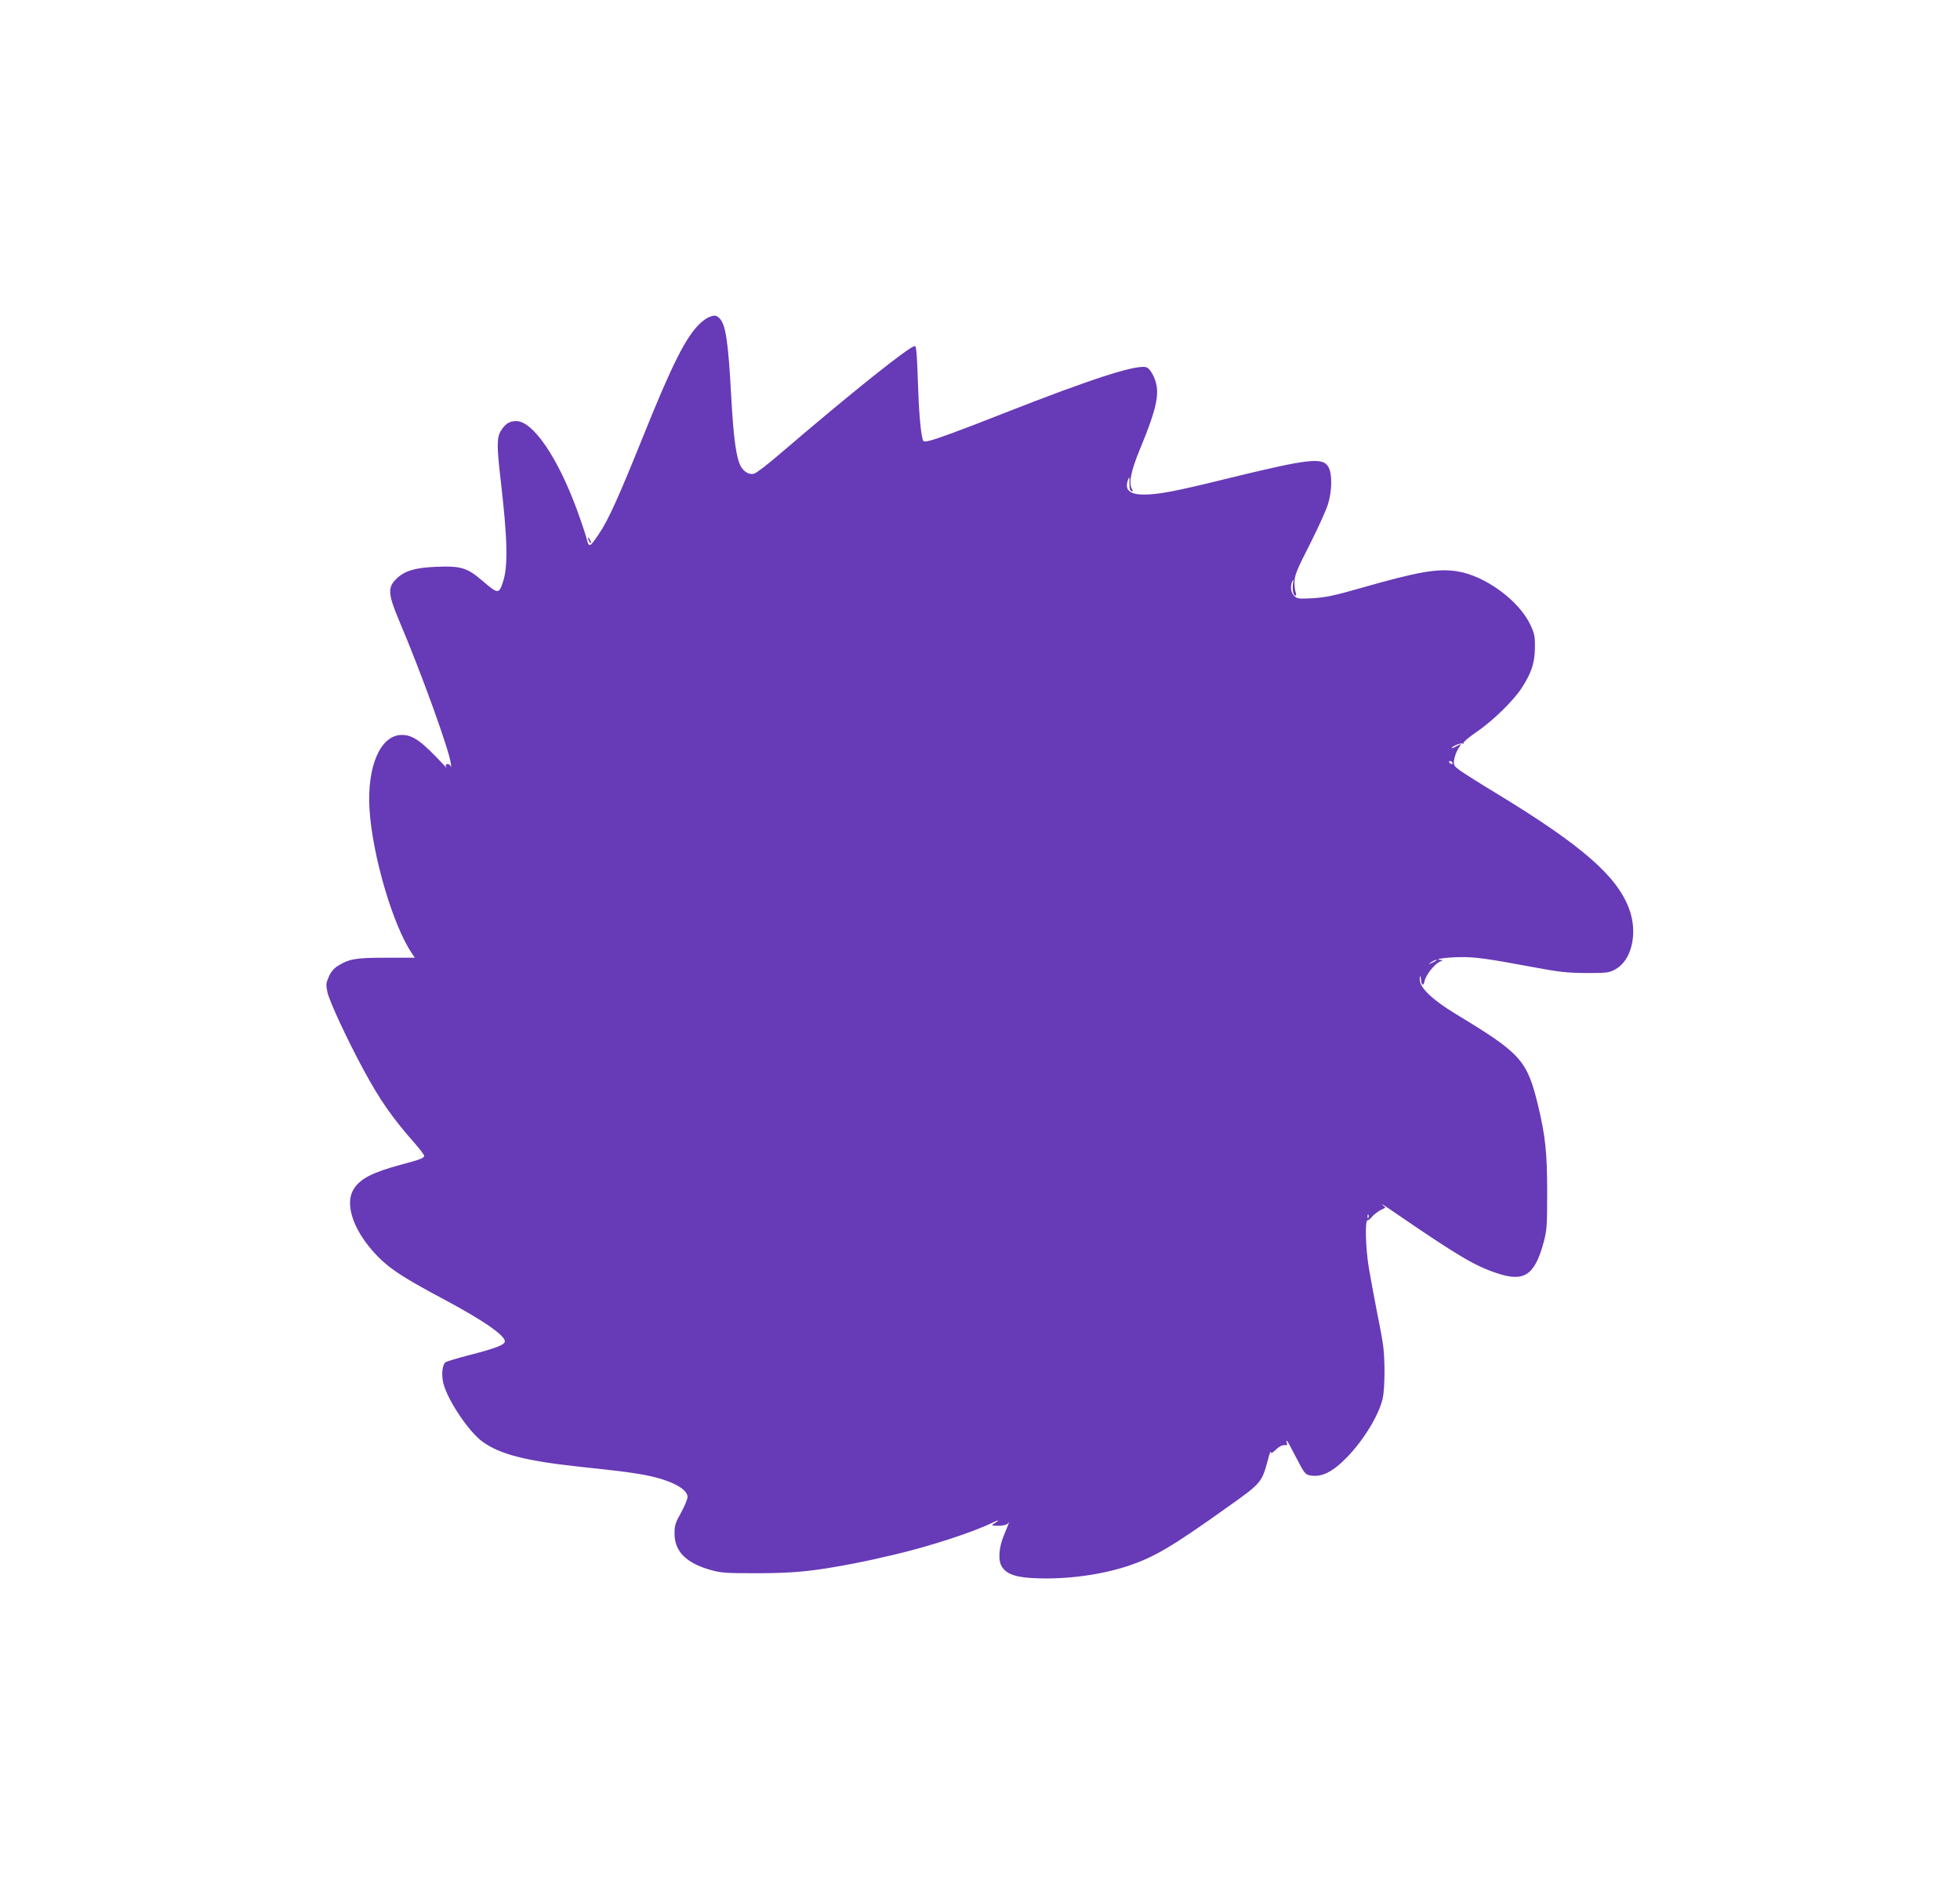 <?xml version="1.0" standalone="no"?>
<!DOCTYPE svg PUBLIC "-//W3C//DTD SVG 20010904//EN"
 "http://www.w3.org/TR/2001/REC-SVG-20010904/DTD/svg10.dtd">
<svg version="1.0" xmlns="http://www.w3.org/2000/svg"
 width="1280pt" height="1237pt" viewBox="0 0 1280 1237"
 preserveAspectRatio="xMidYMid meet">
<g transform="translate(0,1237) scale(0.1,-0.1)"
fill="#673ab7" stroke="none">
<path d="M4630 10299 c-14 -6 -40 -24 -59 -42 -92 -88 -181 -265 -371 -737
-159 -395 -228 -548 -288 -636 -61 -91 -66 -93 -81 -31 -8 29 -36 113 -63 187
-127 345 -288 580 -397 580 -44 0 -72 -18 -100 -64 -27 -43 -27 -99 -2 -316
46 -392 50 -570 15 -673 -26 -77 -32 -77 -129 6 -104 90 -143 102 -311 95
-134 -6 -201 -26 -254 -77 -59 -56 -57 -100 16 -273 147 -347 325 -840 338
-933 3 -22 3 -32 0 -22 -3 9 -12 17 -20 17 -15 0 -18 -11 -6 -26 4 -5 -4 2
-16 16 -148 159 -204 200 -278 200 -139 0 -228 -204 -211 -485 19 -302 152
-756 276 -940 l20 -30 -187 0 c-199 0 -241 -7 -315 -53 -26 -16 -46 -39 -59
-70 -19 -42 -20 -53 -10 -101 13 -60 124 -300 235 -506 106 -197 191 -319 340
-487 31 -36 57 -70 57 -77 0 -14 -28 -25 -149 -57 -189 -51 -269 -92 -311
-160 -54 -86 -15 -232 98 -373 101 -125 184 -184 496 -350 259 -138 406 -241
392 -276 -8 -21 -64 -42 -230 -85 -81 -21 -152 -42 -158 -48 -21 -21 -26 -84
-12 -139 29 -110 164 -312 254 -378 114 -83 280 -126 640 -165 254 -27 300
-33 385 -47 186 -30 315 -92 315 -150 0 -14 -19 -60 -42 -102 -37 -65 -43 -84
-43 -136 0 -116 73 -191 230 -237 74 -21 99 -23 315 -23 243 1 363 13 633 65
105 21 118 24 272 60 226 54 504 145 626 205 48 23 50 18 4 -10 -12 -7 -4 -10
35 -10 33 1 55 6 62 15 13 19 9 8 -27 -80 -33 -80 -38 -164 -11 -204 32 -49
96 -70 230 -74 200 -7 417 23 591 80 171 57 286 124 650 384 223 158 225 161
265 309 10 39 19 63 19 53 1 -12 8 -10 32 13 27 26 47 34 71 30 4 0 5 6 2 14
-4 8 -4 15 0 15 3 0 30 -49 61 -110 52 -101 59 -110 90 -116 77 -14 149 22
246 123 108 113 204 271 229 380 15 68 16 268 0 364 -6 40 -25 139 -41 219
-15 80 -38 199 -49 265 -22 132 -27 315 -9 315 6 0 19 10 29 23 10 13 34 31
53 42 l35 18 -22 20 c-11 10 29 -15 89 -57 409 -280 516 -343 660 -391 180
-61 249 -14 308 209 19 72 21 107 21 321 0 256 -12 367 -59 563 -72 298 -111
341 -534 597 -171 104 -252 186 -238 242 3 13 5 11 6 -7 2 -46 18 -55 25 -15
8 38 66 111 101 125 20 9 20 9 0 11 -47 4 45 17 130 18 100 1 174 -9 475 -65
175 -33 226 -38 350 -39 132 0 149 2 187 23 110 58 151 239 92 397 -80 215
-311 415 -861 750 -108 65 -217 134 -242 152 -41 30 -44 35 -40 69 3 21 14 53
26 72 l21 34 -32 -16 c-17 -9 -31 -14 -31 -12 0 11 61 36 72 30 6 -4 8 -3 5 3
-3 5 33 36 81 69 108 73 247 208 301 293 63 98 84 162 85 261 1 75 -3 92 -30
150 -75 159 -297 321 -479 349 -129 19 -247 -1 -630 -110 -170 -49 -229 -61
-311 -66 -94 -5 -103 -4 -123 16 -22 22 -26 61 -11 96 7 14 8 10 4 -17 -6 -39
2 -78 16 -78 6 0 6 10 1 23 -5 13 -8 46 -7 73 2 40 21 85 100 239 53 105 106
222 118 260 27 87 29 196 5 242 -37 70 -122 60 -697 -81 -305 -75 -416 -96
-509 -96 -99 0 -131 33 -101 105 5 14 7 5 6 -29 -1 -33 3 -50 12 -54 11 -3 12
0 4 15 -22 40 -6 116 50 253 122 295 139 389 87 492 -11 21 -27 42 -37 47 -53
28 -347 -66 -952 -304 -258 -102 -427 -164 -472 -174 -31 -7 -38 -6 -42 8 -14
47 -26 189 -32 389 -5 161 -10 222 -19 222 -34 0 -412 -302 -873 -697 -83 -72
-164 -134 -178 -137 -32 -8 -68 13 -88 52 -29 57 -46 184 -61 457 -19 356 -36
466 -76 506 -21 21 -32 22 -69 8z m4855 -2909 c3 -5 2 -10 -4 -10 -5 0 -13 5
-16 10 -3 6 -2 10 4 10 5 0 13 -4 16 -10z m-106 -1294 c-2 -2 -15 -9 -29 -15
-24 -11 -24 -11 -6 3 16 13 49 24 35 12z m-442 -1678 c-3 -8 -6 -5 -6 6 -1 11
2 17 5 13 3 -3 4 -12 1 -19z"/>
<path d="M3840 8855 c0 -5 5 -17 10 -25 5 -8 10 -10 10 -5 0 6 -5 17 -10 25
-5 8 -10 11 -10 5z"/>
</g>
</svg>
